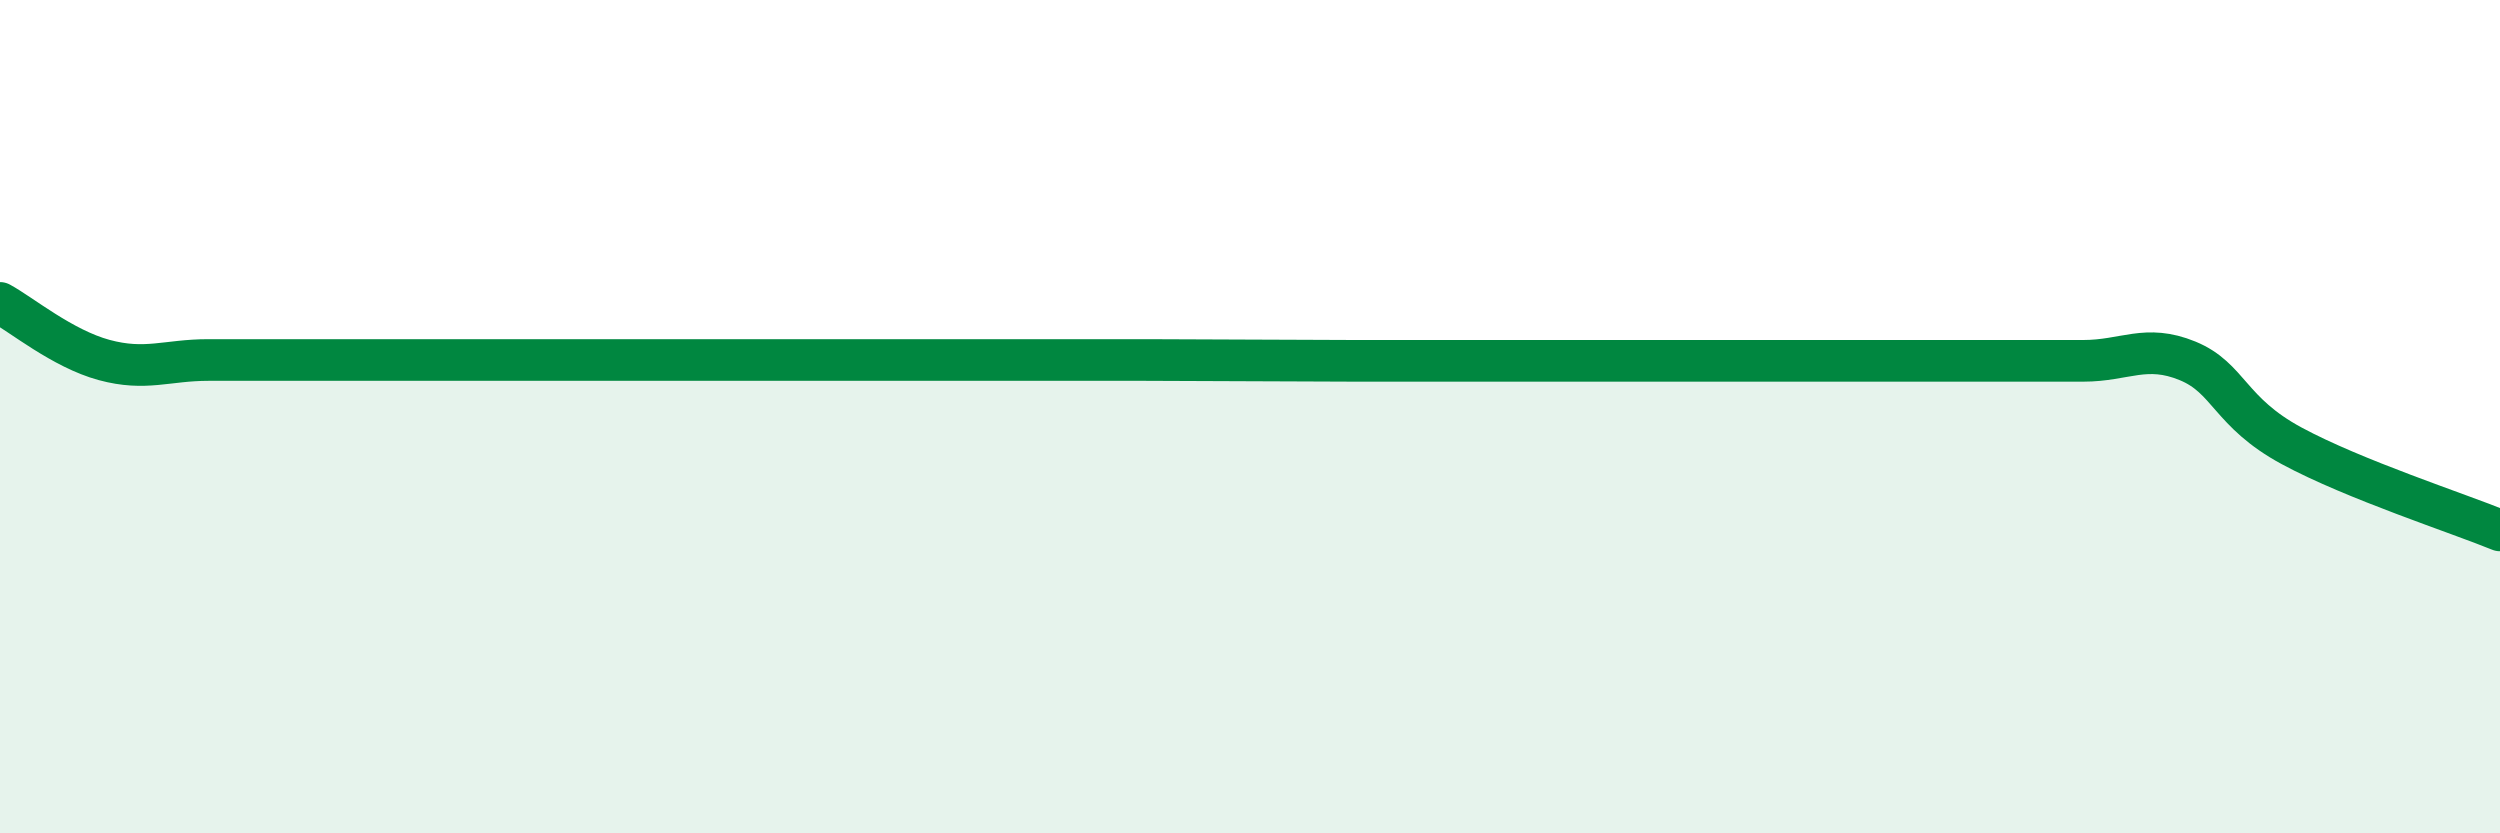 
    <svg width="60" height="20" viewBox="0 0 60 20" xmlns="http://www.w3.org/2000/svg">
      <path
        d="M 0,7.27 C 0.5,7.54 1.5,8.37 2.5,8.64 C 3.5,8.91 4,8.64 5,8.64 C 6,8.64 6.5,8.64 7.5,8.64 C 8.5,8.64 9,8.64 10,8.64 C 11,8.64 11.5,8.64 12.5,8.64 C 13.5,8.64 14,8.64 15,8.64 C 16,8.64 16.5,8.64 17.5,8.64 C 18.5,8.64 19,8.64 20,8.64 C 21,8.64 21.5,8.64 22.5,8.64 C 23.5,8.64 24,8.64 25,8.64 C 26,8.64 26.5,8.64 27.5,8.64 C 28.5,8.64 29,8.65 30,8.65 C 31,8.65 31.5,8.66 32.5,8.66 C 33.5,8.66 34,8.66 35,8.66 C 36,8.66 36.5,8.66 37.5,8.66 C 38.5,8.66 39,8.66 40,8.66 C 41,8.66 41.5,8.66 42.5,8.66 C 43.5,8.66 44,8.66 45,8.66 C 46,8.66 46.5,8.66 47.5,8.66 C 48.5,8.66 49,8.66 50,8.66 C 51,8.66 51.5,8.25 52.5,8.66 C 53.5,9.07 53.5,9.89 55,10.7 C 56.5,11.51 59,12.32 60,12.73L60 20L0 20Z"
        fill="#008740"
        opacity="0.1"
        stroke-linecap="round"
        stroke-linejoin="round"
      />
      <path
        d="M 0,7.27 C 0.5,7.54 1.5,8.37 2.5,8.64 C 3.5,8.91 4,8.64 5,8.64 C 6,8.64 6.5,8.64 7.5,8.64 C 8.5,8.64 9,8.64 10,8.64 C 11,8.64 11.5,8.64 12.5,8.64 C 13.5,8.64 14,8.64 15,8.64 C 16,8.64 16.5,8.64 17.5,8.64 C 18.5,8.64 19,8.64 20,8.64 C 21,8.64 21.5,8.64 22.5,8.64 C 23.5,8.64 24,8.64 25,8.64 C 26,8.64 26.5,8.64 27.5,8.64 C 28.5,8.64 29,8.65 30,8.65 C 31,8.65 31.5,8.66 32.5,8.66 C 33.5,8.66 34,8.66 35,8.66 C 36,8.66 36.5,8.66 37.5,8.66 C 38.5,8.66 39,8.66 40,8.66 C 41,8.66 41.5,8.66 42.5,8.66 C 43.5,8.66 44,8.66 45,8.66 C 46,8.66 46.5,8.66 47.5,8.66 C 48.5,8.66 49,8.66 50,8.66 C 51,8.66 51.5,8.25 52.5,8.66 C 53.5,9.07 53.5,9.89 55,10.7 C 56.5,11.51 59,12.32 60,12.73"
        stroke="#008740"
        stroke-width="1"
        fill="none"
        stroke-linecap="round"
        stroke-linejoin="round"
      />
    </svg>
  